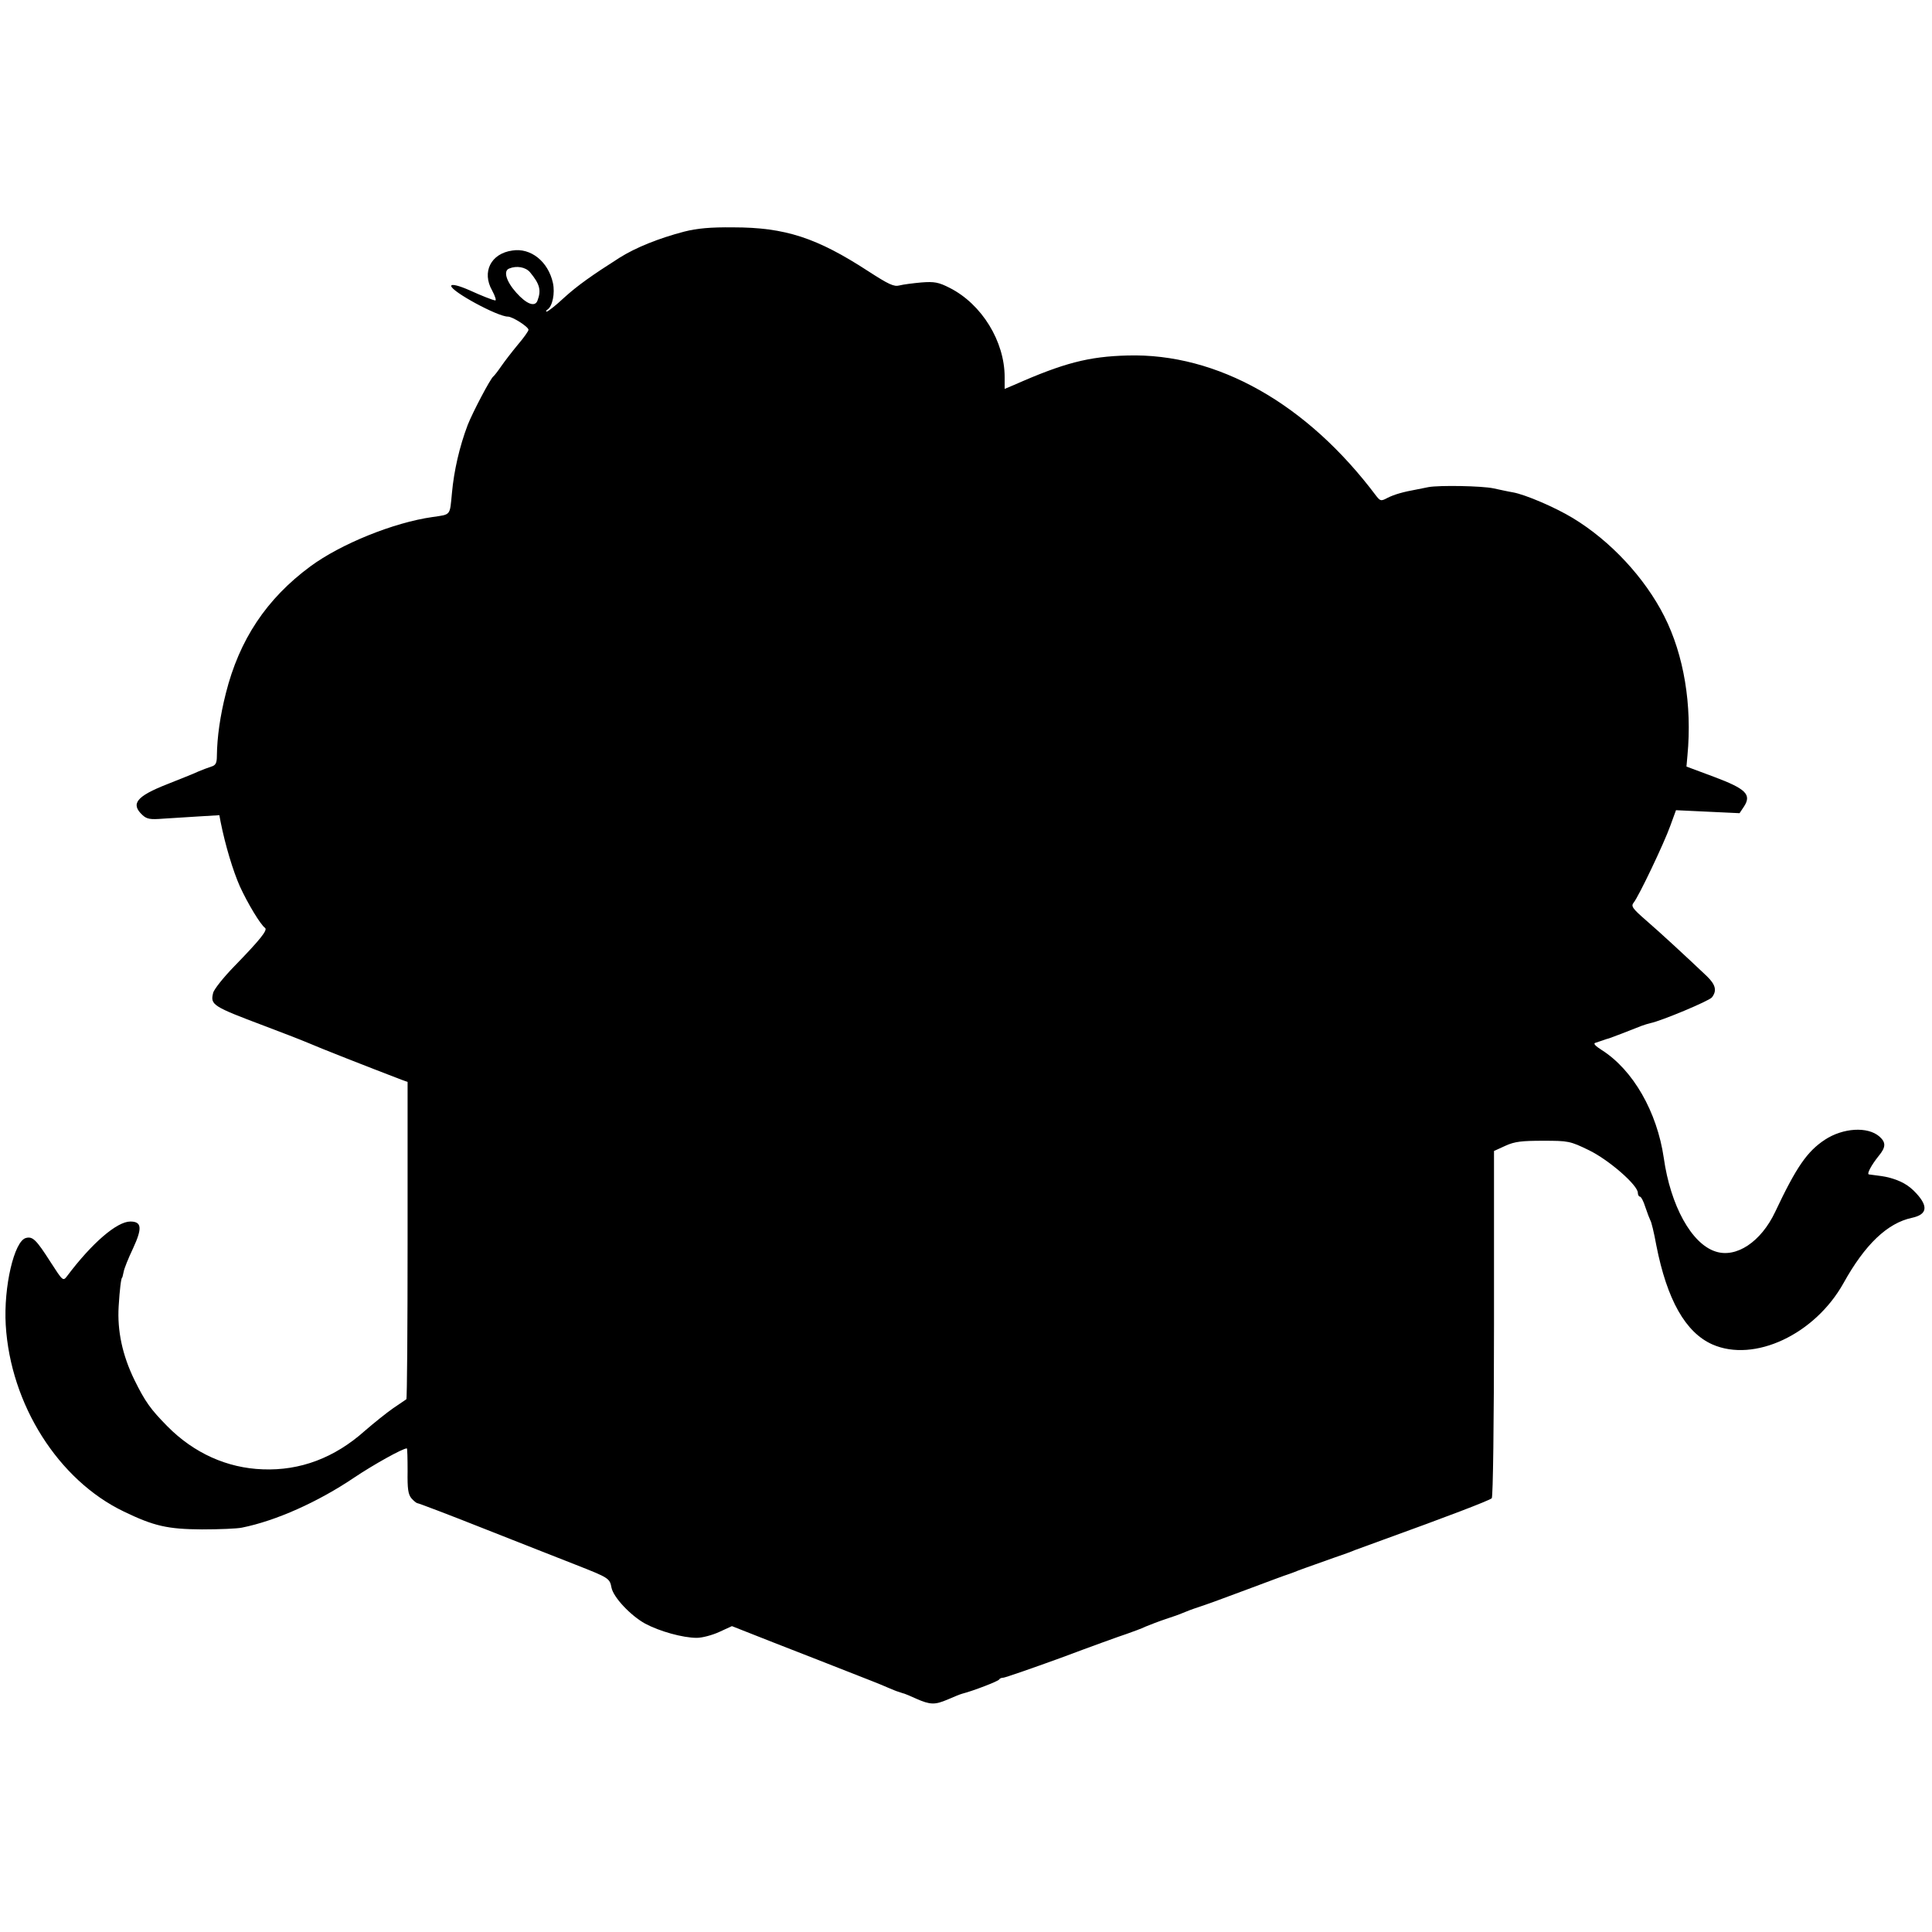 <?xml version="1.0" standalone="no"?>
<!DOCTYPE svg PUBLIC "-//W3C//DTD SVG 20010904//EN"
 "http://www.w3.org/TR/2001/REC-SVG-20010904/DTD/svg10.dtd">
<svg version="1.0" xmlns="http://www.w3.org/2000/svg"
 width="775pt" height="775pt" viewBox="0 0 775 775"
 preserveAspectRatio="xMidYMid meet">
<g transform="translate(0,775) scale(0.1,-0.1)"
fill="#000000" stroke="none">
<path d="M2745 6821 c-103 -27 -195 -64 -260 -105 -110 -70 -168 -111 -222
-160 -33 -31 -65 -56 -70 -56 -4 0 -3 4 3 8 20 13 31 65 22 107 -19 86 -89
142 -163 130 -86 -12 -123 -86 -81 -160 13 -24 18 -42 12 -40 -12 2 -55 19
-101 40 -45 20 -75 27 -75 18 0 -22 186 -123 227 -123 19 0 83 -41 83 -53 0
-5 -19 -32 -43 -60 -24 -29 -54 -68 -67 -87 -13 -19 -27 -37 -31 -40 -12 -9
-83 -144 -103 -195 -33 -87 -55 -184 -63 -272 -9 -93 -3 -86 -78 -97 -156 -22
-368 -108 -490 -198 -176 -130 -285 -294 -339 -509 -23 -91 -35 -175 -36 -251
0 -29 -5 -38 -22 -43 -13 -4 -36 -13 -53 -20 -16 -8 -73 -30 -125 -51 -122
-48 -147 -78 -99 -123 18 -17 32 -19 83 -15 33 2 98 6 143 9 l83 5 5 -27 c19
-95 50 -197 77 -258 32 -70 83 -154 101 -167 12 -8 -18 -46 -123 -154 -43 -44
-82 -93 -85 -107 -12 -48 -2 -54 205 -132 63 -24 142 -54 175 -68 48 -21 234
-94 375 -148 l25 -9 0 -634 c0 -349 -2 -636 -5 -639 -3 -2 -27 -18 -53 -36
-26 -18 -77 -59 -114 -91 -121 -108 -259 -160 -409 -154 -143 5 -276 65 -382
172 -68 69 -89 98 -133 187 -48 99 -69 196 -63 295 4 67 10 115 14 115 1 0 3
10 6 23 2 13 19 55 38 95 37 80 35 107 -11 107 -54 0 -154 -86 -254 -219 -16
-21 -17 -20 -66 56 -58 91 -72 104 -99 97 -47 -12 -90 -196 -81 -349 19 -319
211 -622 473 -748 122 -59 176 -71 314 -72 69 0 141 3 160 7 136 27 306 103
451 201 76 51 194 117 211 117 2 0 3 -41 3 -91 -1 -71 2 -94 16 -110 9 -10 20
-19 24 -19 4 0 123 -45 264 -101 141 -56 308 -121 371 -146 132 -52 136 -54
143 -92 8 -39 77 -112 135 -144 58 -31 151 -57 207 -57 22 0 63 11 91 24 l50
23 170 -67 c93 -36 225 -88 294 -115 69 -27 141 -55 160 -64 19 -8 38 -16 43
-17 4 -1 9 -3 12 -4 3 -1 8 -3 13 -4 4 -1 25 -10 47 -20 57 -25 75 -25 125 -4
25 11 52 22 60 24 43 11 145 50 148 57 2 4 9 7 16 7 7 0 111 36 232 80 120 45
239 88 264 96 25 9 59 21 75 29 17 7 53 21 80 30 28 9 59 20 70 25 11 5 40 16
65 24 25 8 113 40 195 71 83 31 155 58 160 59 6 2 17 6 25 9 16 7 56 21 160
58 36 12 74 26 85 31 11 4 63 23 115 42 249 90 425 157 434 166 5 5 9 303 9
701 l0 692 46 21 c37 17 66 20 151 20 101 0 108 -1 184 -38 80 -39 196 -140
196 -171 0 -8 4 -15 8 -15 5 0 15 -19 22 -42 8 -24 17 -47 20 -53 4 -5 15 -50
24 -100 43 -219 117 -350 225 -398 168 -74 411 40 526 246 86 155 176 241 275
262 60 13 66 45 17 98 -30 33 -62 51 -112 64 -17 4 -30 6 -78 12 -10 1 10 38
39 74 29 35 30 54 3 78 -47 41 -146 35 -219 -13 -71 -47 -114 -109 -199 -289
-57 -121 -157 -187 -240 -159 -96 31 -180 184 -207 375 -27 185 -123 353 -249
433 -27 17 -35 27 -25 29 8 3 22 7 30 10 8 3 20 7 25 8 9 3 78 29 130 50 11 4
27 9 36 11 44 9 235 89 246 103 21 27 15 51 -20 85 -79 75 -187 175 -245 225
-54 47 -60 56 -49 70 20 24 122 238 147 308 l23 63 127 -6 128 -6 18 27 c31
48 7 71 -121 119 l-110 41 4 45 c19 201 -14 402 -93 558 -78 154 -215 302
-367 394 -71 43 -190 94 -240 103 -19 3 -54 11 -78 16 -46 10 -217 13 -261 5
-14 -3 -36 -7 -50 -10 -50 -9 -86 -19 -114 -33 -26 -14 -29 -13 -45 7 -278
371 -638 574 -998 564 -156 -4 -256 -30 -455 -118 l-38 -16 0 47 c0 144 -92
293 -220 358 -45 23 -62 26 -114 22 -33 -3 -73 -8 -88 -12 -22 -6 -43 4 -125
57 -206 134 -333 176 -542 176 -91 1 -145 -4 -196 -17z m-619 -163 c39 -47 46
-72 30 -114 -10 -27 -44 -14 -85 32 -41 46 -53 88 -28 97 29 12 65 6 83 -15z"/>
</g>
</svg>
